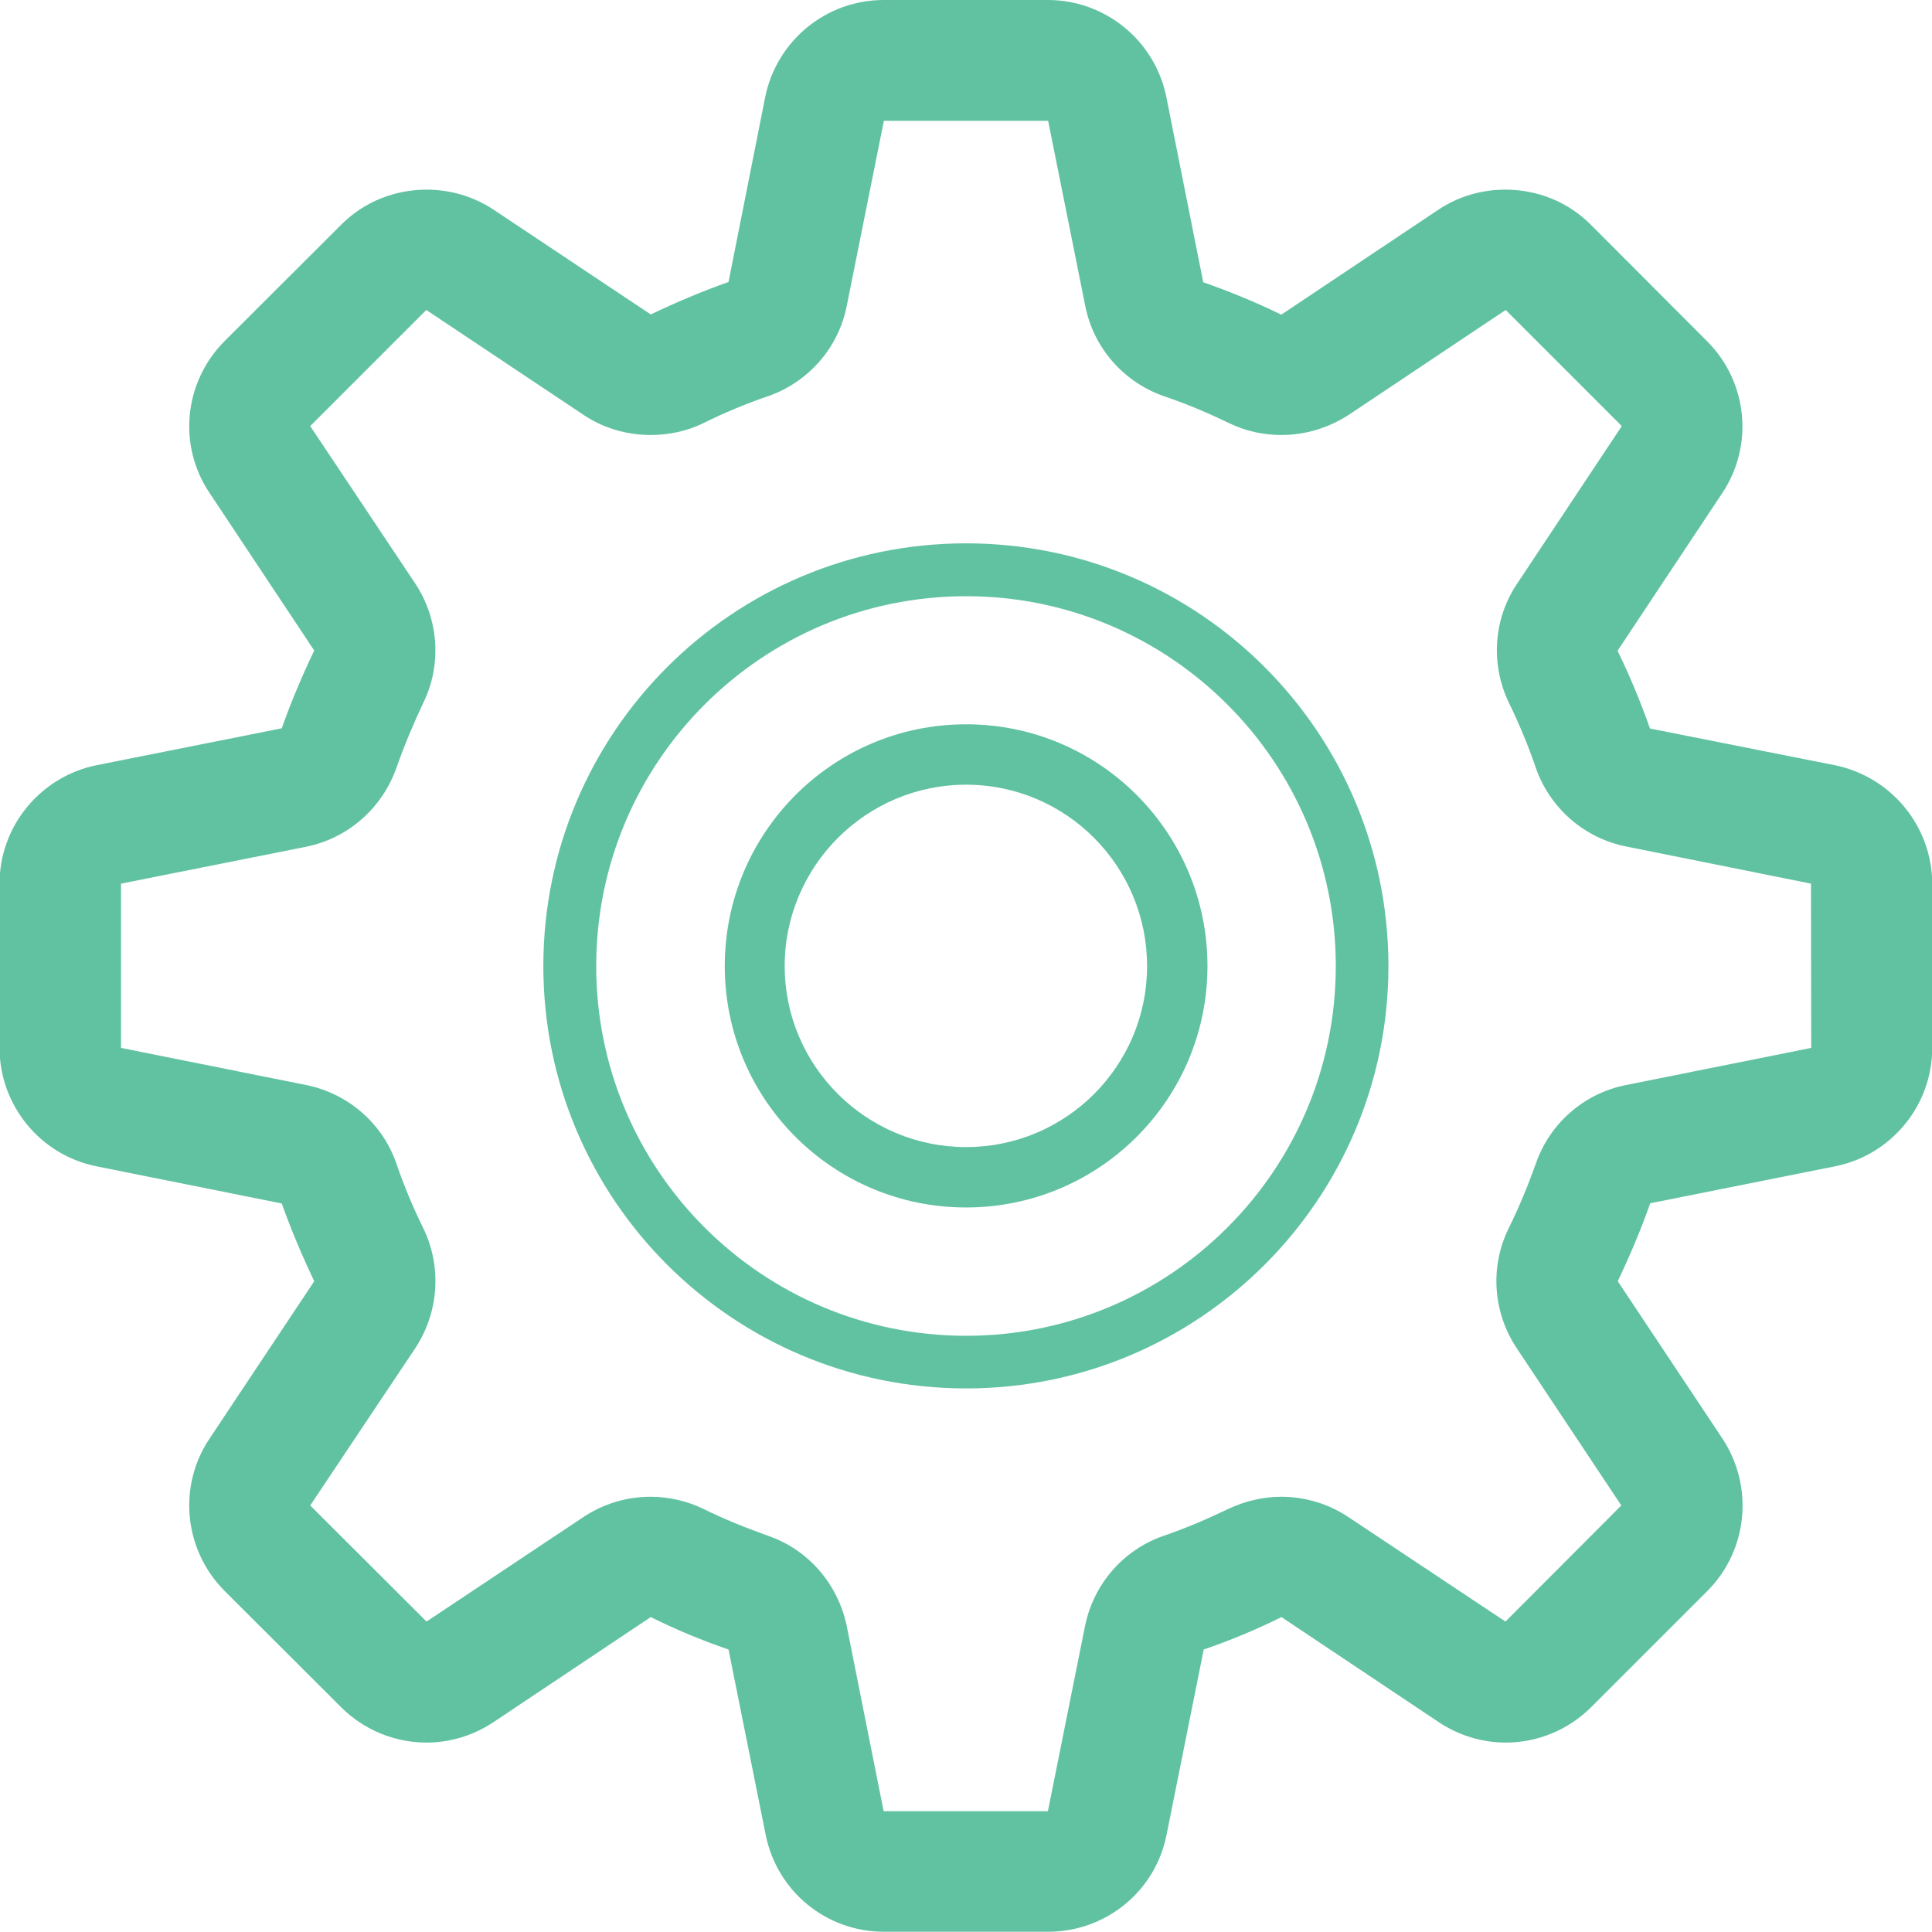 <?xml version="1.0" encoding="utf-8"?>
<!-- Generator: Adobe Illustrator 19.2.0, SVG Export Plug-In . SVG Version: 6.00 Build 0)  -->
<svg version="1.1" id="Layer_1" xmlns="http://www.w3.org/2000/svg" xmlns:xlink="http://www.w3.org/1999/xlink" x="0px" y="0px"
	 viewBox="0 0 822.1 822" style="enable-background:new 0 0 822.1 822;" xml:space="preserve">
<style type="text/css">
	.st0{fill:#61C2A2;}
</style>
<g>
	<path class="st0" d="M780.7,325.6L702.1,310c-4-11.4-8.6-22.4-13.8-33.1l44.5-67c13.6-20.3,10.9-47.4-6.4-64.7L677,95.7
		c-9.9-10-23.1-15-36.4-15c-9.9,0-19.8,2.7-28.5,8.5l-66.9,44.7c-10.8-5.3-21.8-9.8-33.2-13.8l-15.7-78.8c-4.8-24-26-41.3-50.4-41.3
		h-69.9c-24.5,0-45.5,17.3-50.4,41.3L310,120c-11.4,4-22.4,8.7-33.1,13.8L210,89.2c-8.8-5.8-18.7-8.5-28.5-8.5
		c-13.3,0-26.5,5-36.4,15l-49.5,49.4c-17.3,17.3-20.1,44.4-6.4,64.7l44.5,67c-5.1,10.7-9.8,21.7-13.8,33.1l-78.8,15.7
		c-24,4.9-41.3,26-41.3,50.4v69.9c0,24.4,17.3,45.6,41.3,50.4l78.8,15.8c4,11.3,8.7,22.3,13.8,33.1l-44.5,66.9
		c-13.7,20.3-10.9,47.6,6.4,64.9l49.5,49.4c9.9,9.9,23.1,15.1,36.4,15.1c9.8,0,19.8-2.9,28.5-8.7l66.9-44.7
		c10.7,5.3,21.7,9.9,33.1,13.8l15.8,78.8c4.8,24.1,25.8,41.3,50.3,41.3h69.9c24.6,0,45.7-17.3,50.4-41.3l15.8-78.8
		c11.4-3.9,22.4-8.5,33.1-13.8l66.9,44.7c8.7,5.8,18.7,8.7,28.5,8.7c13.3,0,26.5-5.2,36.4-15.1l49.4-49.4
		c17.3-17.3,19.9-44.5,6.4-64.9l-44.5-66.9c5.1-10.8,9.8-21.8,13.8-33.2l78.6-15.7c24.1-4.8,41.4-26,41.4-50.4v-69.9
		C822.1,351.6,804.8,330.5,780.7,325.6L780.7,325.6z M691.9,461.7c-17.8,3.5-32.5,16.3-38.4,33.5c-3.4,9.5-7.2,18.7-11.6,27.6
		c-8,16.4-6.6,35.7,3.5,50.9l44.5,66.9L640.6,690l-66.9-44.5c-8.5-5.7-18.6-8.6-28.5-8.6c-7.6,0-15.3,1.8-22.4,5.1
		c-8.9,4.3-18,8.2-27.6,11.5c-17.2,5.9-29.9,20.6-33.5,38.4l-15.8,78.8h-69.9l-15.7-78.8c-3.7-17.8-16.3-32.5-33.5-38.4
		c-9.5-3.4-18.7-7.1-27.6-11.5c-7.1-3.4-14.8-5.1-22.4-5.1c-10,0-19.9,2.9-28.5,8.6L181.5,690L132,640.6l44.7-66.9
		c10-15.2,11.4-34.5,3.5-50.9c-4.4-8.9-8.2-18-11.5-27.6c-5.9-17.2-20.6-29.9-38.4-33.5l-78.8-15.8v-69.9l78.8-15.7
		c17.8-3.6,32.3-16.4,38.4-33.6c3.3-9.4,7.2-18.7,11.4-27.6c8-16.3,6.6-35.7-3.4-50.8l-44.7-67l49.4-49.4l67,44.7
		c8.5,5.7,18.5,8.5,28.5,8.5c7.6,0,15.3-1.6,22.3-5c8.9-4.4,18.1-8.3,27.6-11.5c17.2-6,30-20.6,33.5-38.4l15.8-78.8h69.9l15.8,78.8
		c3.5,17.8,16.3,32.4,33.5,38.4c9.5,3.2,18.7,7.1,27.6,11.4c7.2,3.5,14.7,5.1,22.4,5.1c9.9,0,19.8-2.9,28.5-8.5l66.9-44.7l49.4,49.4
		l-44.5,67c-10.2,15.1-11.4,34.5-3.5,50.8c4.3,8.9,8.2,18.1,11.4,27.6c6,17.2,20.7,30,38.5,33.5l78.6,15.8l0.1,69.9L691.9,461.7z
		 M691.9,461.7"/>
	<path class="st0" d="M411.1,231.2c-99.4,0-179.9,80.5-179.9,179.9c0,99.2,80.5,179.7,179.9,179.7c99.2,0,179.7-80.5,179.7-179.7
		C590.8,311.7,510.3,231.2,411.1,231.2L411.1,231.2z M411.1,568.4c-86.9,0-157.4-70.5-157.4-157.3c0-86.9,70.5-157.4,157.4-157.4
		c86.8,0,157.3,70.5,157.3,157.4C568.4,497.9,497.9,568.4,411.1,568.4L411.1,568.4z M411.1,568.4"/>
	<path class="st0" d="M411.1,308.2c-56.8,0-102.7,46.1-102.7,102.9c0,56.7,45.9,102.7,102.7,102.7c56.7,0,102.7-46,102.7-102.7
		C513.8,354.2,467.8,308.2,411.1,308.2L411.1,308.2z M411.1,488.1c-42.5,0-77.2-34.5-77.2-77c0-42.5,34.6-77.2,77.2-77.2
		c42.5,0,77,34.6,77,77.2C488.1,453.6,453.6,488.1,411.1,488.1L411.1,488.1z M411.1,488.1"/>
</g>
</svg>
